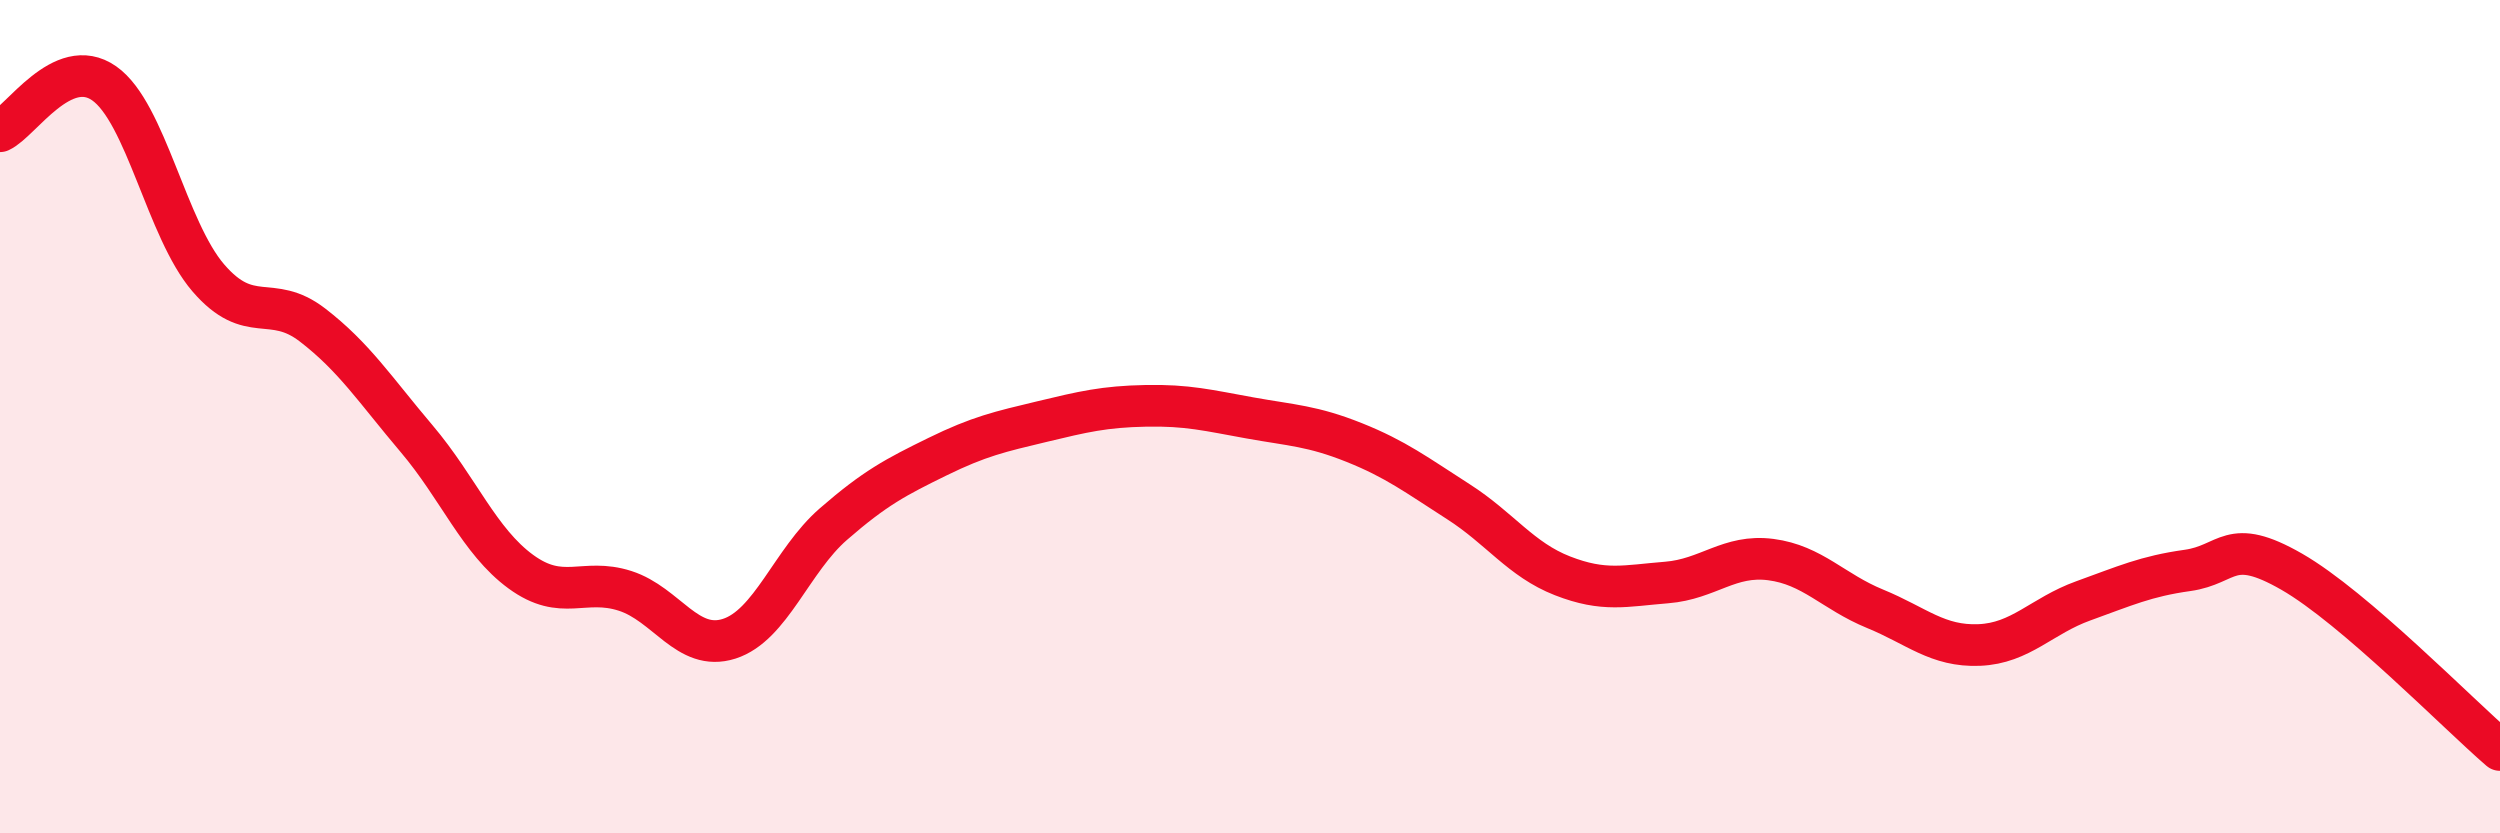 
    <svg width="60" height="20" viewBox="0 0 60 20" xmlns="http://www.w3.org/2000/svg">
      <path
        d="M 0,3.15 C 0.5,2.92 1.5,1.3 2.5,2 C 3.5,2.7 4,5.51 5,6.67 C 6,7.83 6.5,7.03 7.5,7.8 C 8.5,8.57 9,9.35 10,10.53 C 11,11.71 11.5,12.99 12.5,13.72 C 13.5,14.45 14,13.86 15,14.18 C 16,14.5 16.5,15.65 17.5,15.33 C 18.5,15.01 19,13.45 20,12.58 C 21,11.71 21.5,11.45 22.5,10.96 C 23.5,10.47 24,10.36 25,10.12 C 26,9.88 26.5,9.76 27.5,9.74 C 28.5,9.72 29,9.85 30,10.03 C 31,10.21 31.5,10.22 32.5,10.62 C 33.5,11.02 34,11.4 35,12.04 C 36,12.68 36.5,13.43 37.5,13.82 C 38.5,14.21 39,14.06 40,13.98 C 41,13.9 41.5,13.3 42.5,13.43 C 43.5,13.56 44,14.2 45,14.61 C 46,15.02 46.5,15.52 47.5,15.48 C 48.5,15.44 49,14.78 50,14.42 C 51,14.06 51.5,13.83 52.5,13.69 C 53.5,13.55 53.5,12.86 55,13.72 C 56.5,14.58 59,17.14 60,18L60 20L0 20Z"
        fill="#EB0A25"
        opacity="0.1"
        stroke-linecap="round"
        stroke-linejoin="round"
      />
      <path
        d="M 0,3.15 C 0.5,2.92 1.5,1.3 2.5,2 C 3.5,2.7 4,5.51 5,6.67 C 6,7.83 6.5,7.03 7.5,7.8 C 8.5,8.57 9,9.35 10,10.53 C 11,11.71 11.5,12.99 12.5,13.72 C 13.5,14.45 14,13.86 15,14.18 C 16,14.5 16.5,15.65 17.5,15.33 C 18.5,15.01 19,13.45 20,12.58 C 21,11.71 21.5,11.45 22.5,10.96 C 23.5,10.47 24,10.36 25,10.12 C 26,9.88 26.5,9.76 27.5,9.74 C 28.5,9.72 29,9.85 30,10.03 C 31,10.21 31.5,10.22 32.5,10.62 C 33.5,11.02 34,11.4 35,12.04 C 36,12.68 36.5,13.43 37.5,13.82 C 38.5,14.21 39,14.06 40,13.98 C 41,13.9 41.5,13.3 42.5,13.43 C 43.5,13.56 44,14.2 45,14.61 C 46,15.02 46.5,15.52 47.5,15.48 C 48.5,15.44 49,14.78 50,14.42 C 51,14.06 51.5,13.83 52.5,13.69 C 53.5,13.55 53.5,12.86 55,13.72 C 56.5,14.58 59,17.14 60,18"
        stroke="#EB0A25"
        stroke-width="1"
        fill="none"
        stroke-linecap="round"
        stroke-linejoin="round"
      />
    </svg>
  